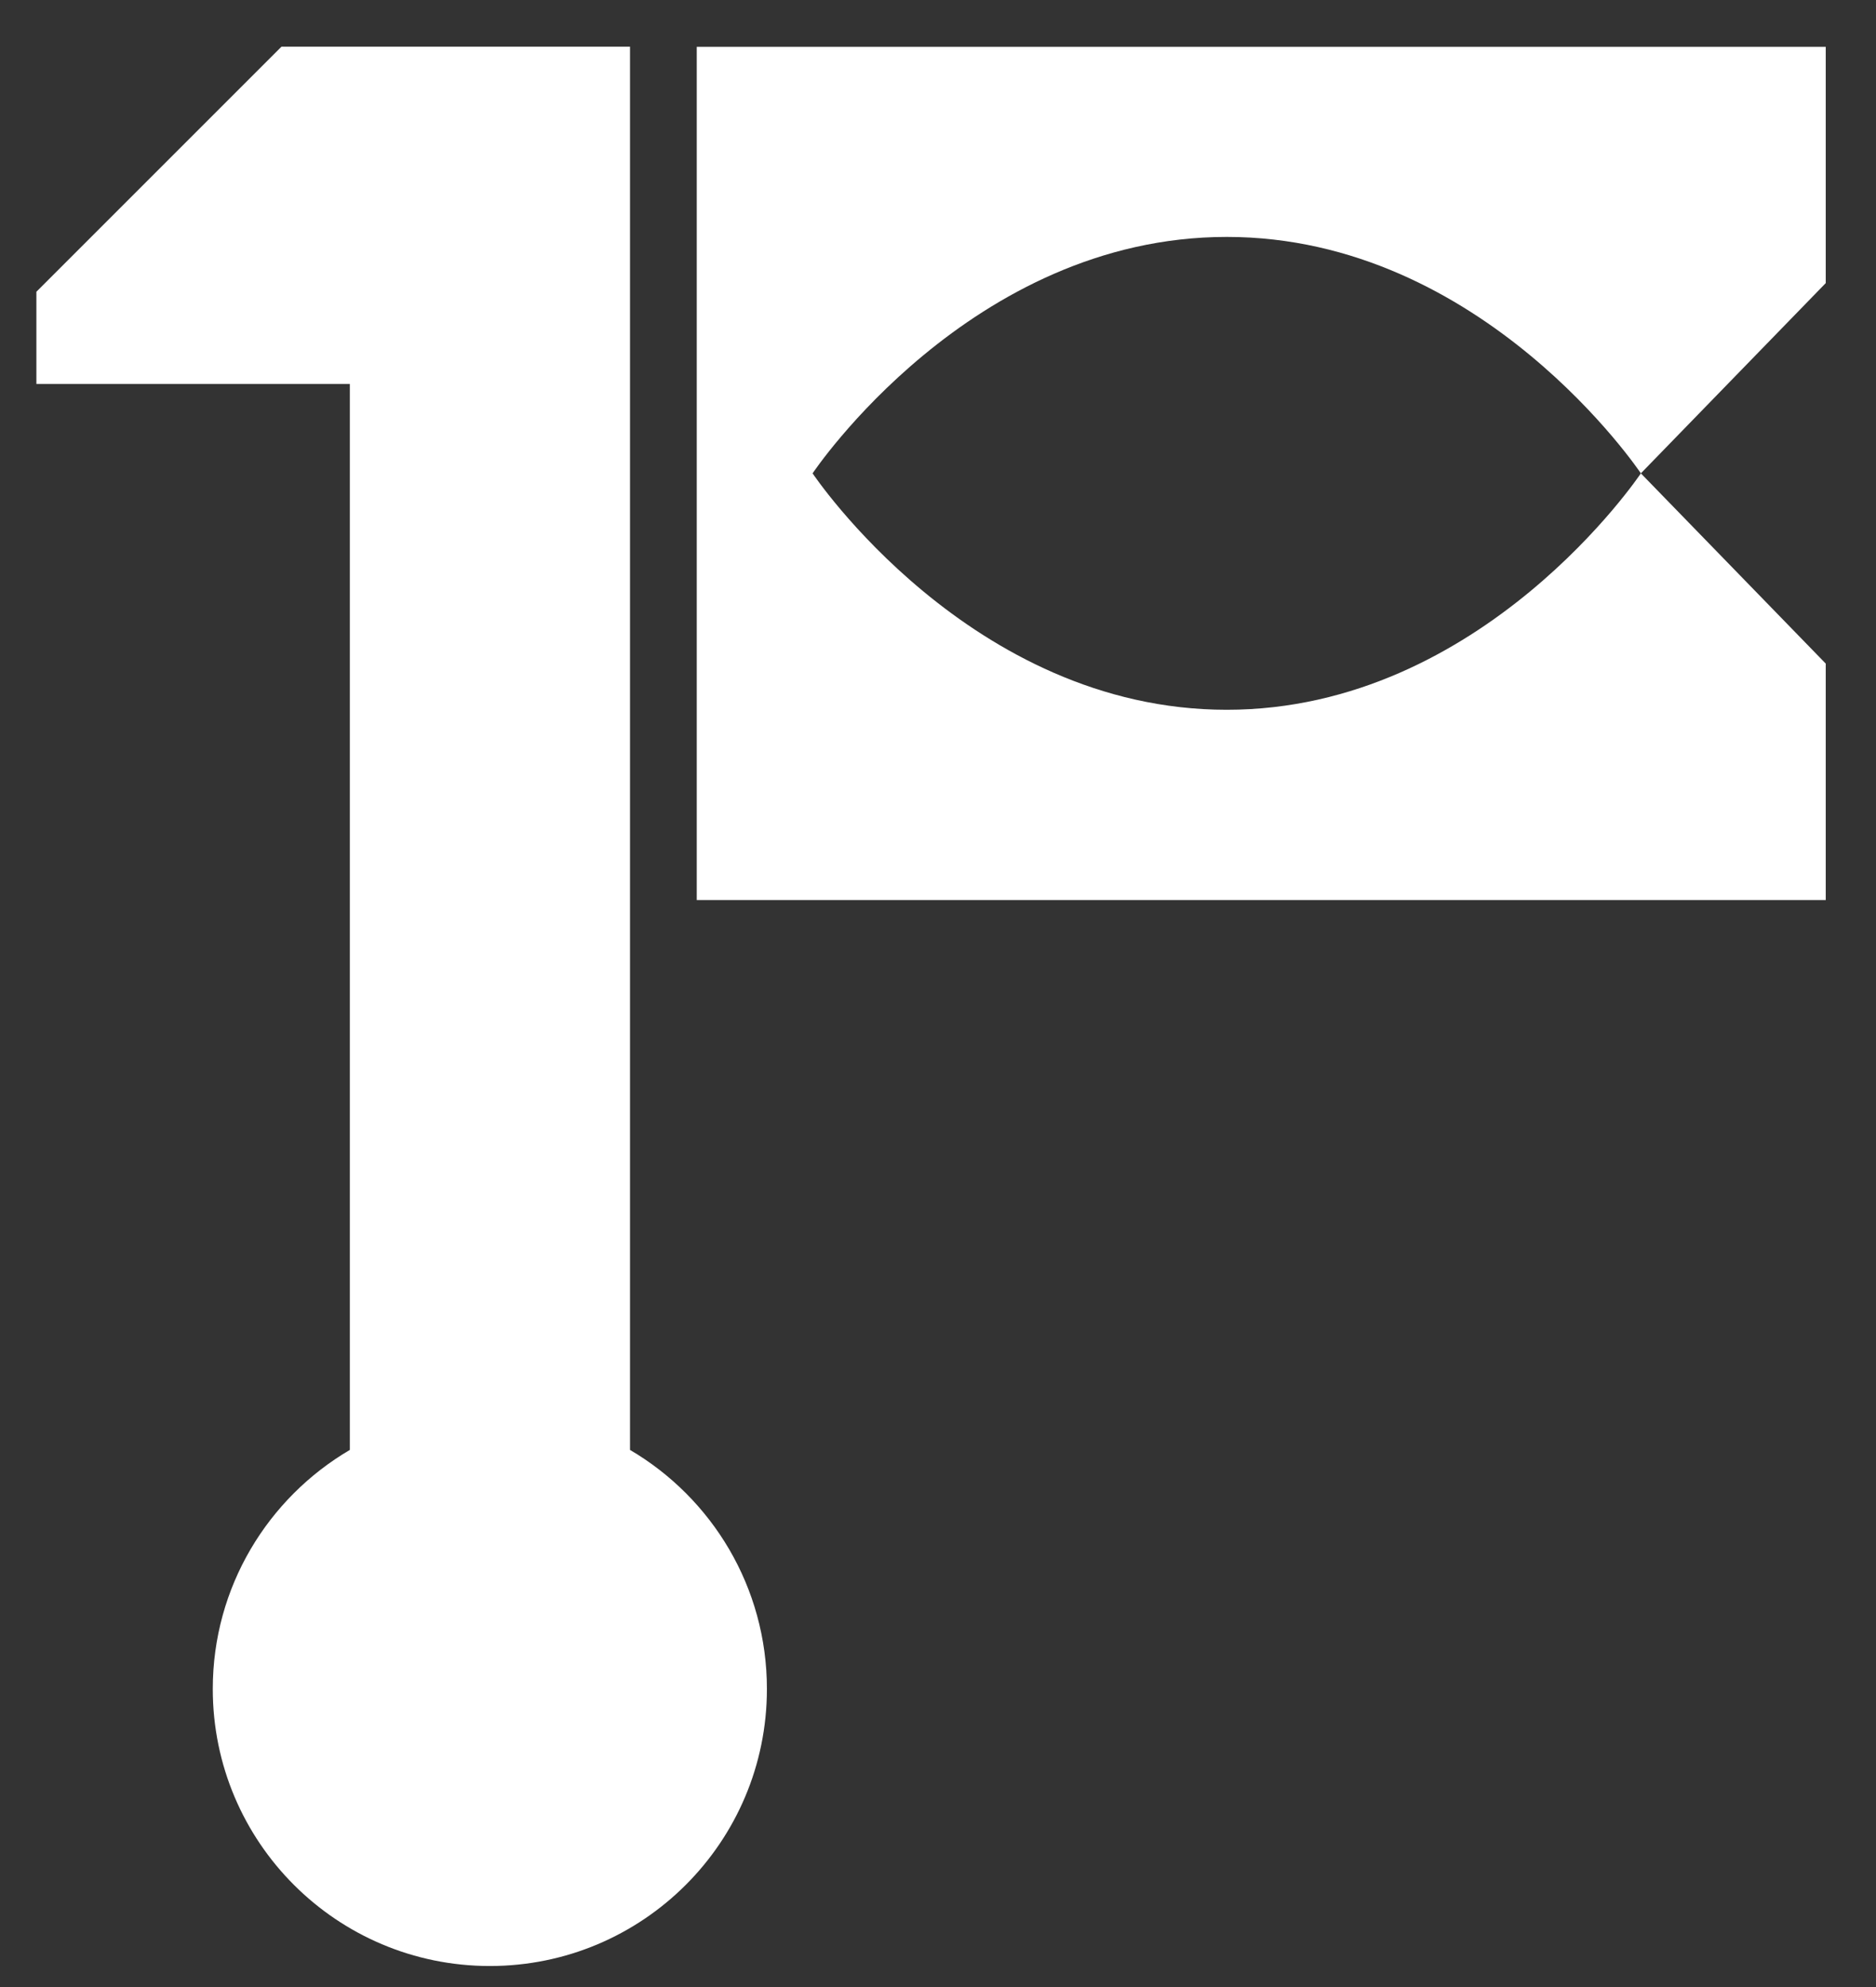 <svg version="1.1" id="レイヤー_1" xmlns="http://www.w3.org/2000/svg" x="0" y="0" viewBox="0 0 114.97 121.79" width="114.97" height="121.79" xml:space="preserve"><rect x="0" y="0" width="114.97" height="121.79" fill="#333333" stroke="none"/><style>.st0{fill:#fff}</style><path class="st0" d="M111.89 2.87H42.7v52.29h69.19V40.67l-11.33-11.66S90.89 43.5 75.18 43.5c-15.71 0-25.38-14.49-25.38-14.49s9.67-14.49 25.38-14.49c15.71 0 25.38 14.49 25.38 14.49l11.33-11.66V2.87z"/><path class="st0" d="M38.61 88.86v-86H17.25L2.23 17.88v5.65h19.21v65.33c-5.02 2.95-8.4 8.4-8.4 14.65 0 9.38 7.6 16.98 16.98 16.98S47 112.89 47 103.51c0-6.24-3.37-11.7-8.39-14.65z"/></svg>